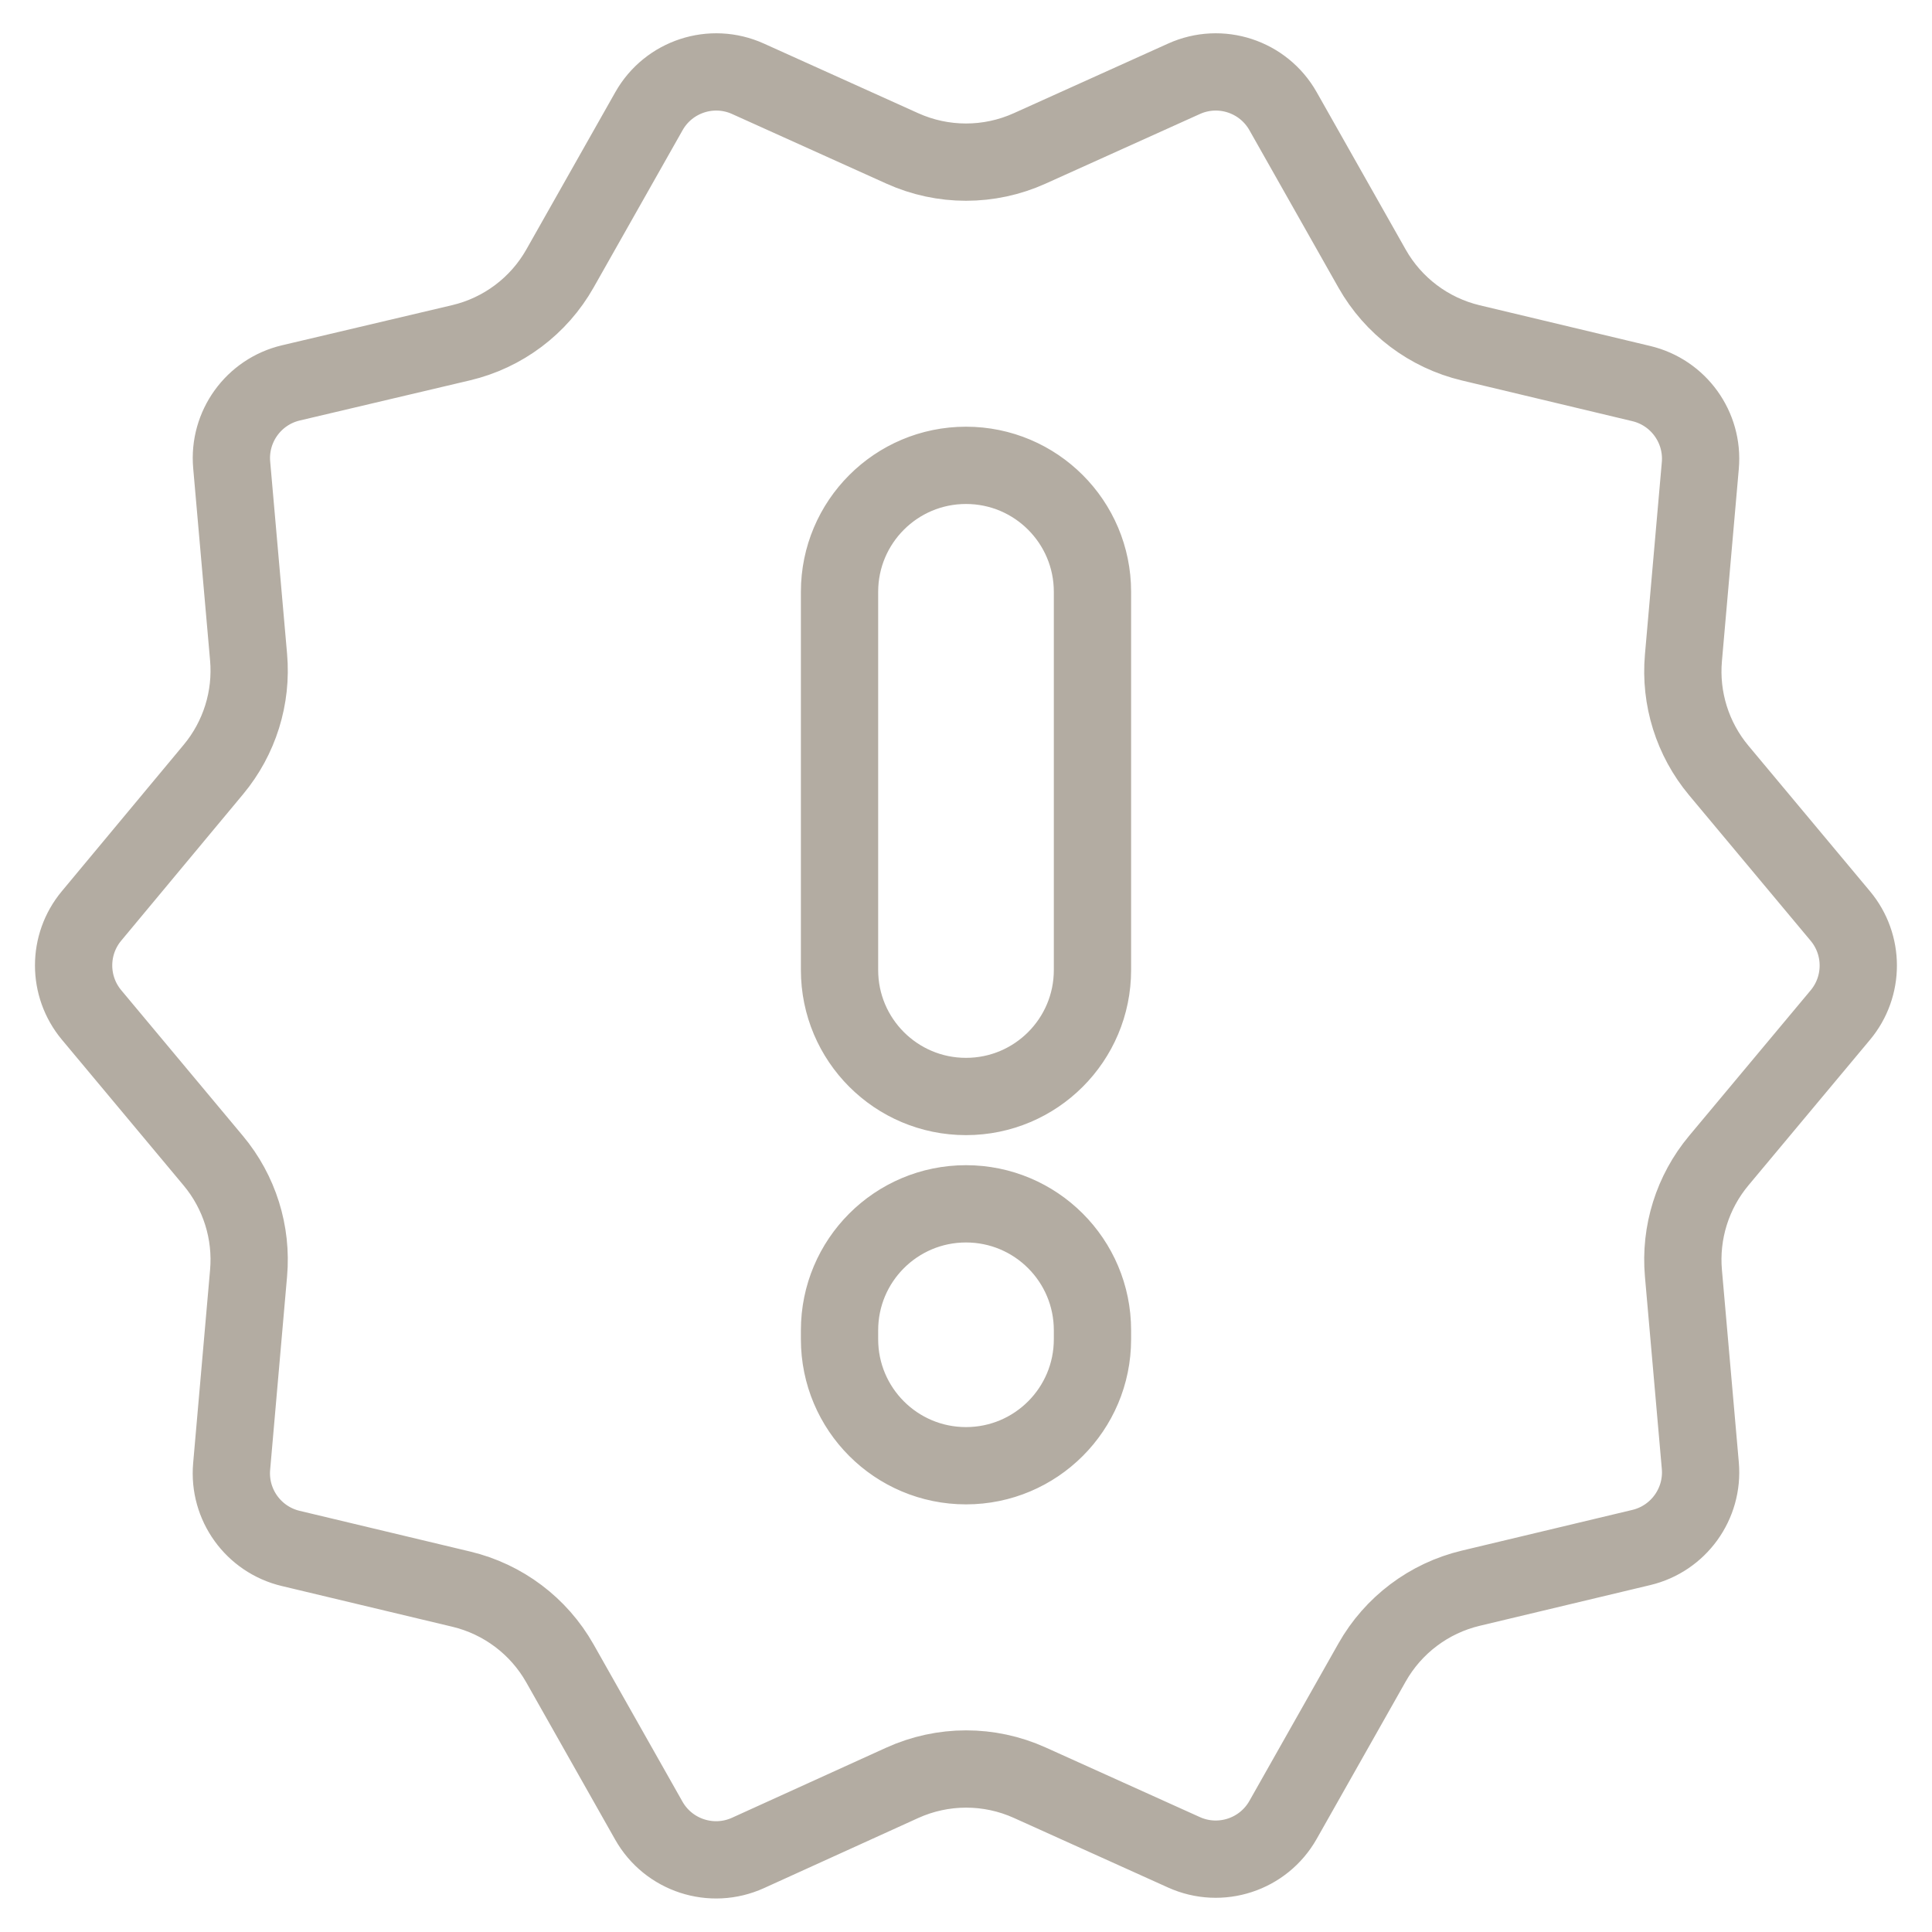 <svg width="50" height="50" viewBox="0 0 50 50" fill="none" xmlns="http://www.w3.org/2000/svg">
<path d="M47.627 23.706C48.247 24.448 48.247 25.528 47.627 26.27L44.481 30.037C43.803 30.849 43.474 31.897 43.567 32.951L44.004 37.929C44.091 38.916 43.441 39.819 42.477 40.049L38.062 41.103C36.981 41.361 36.056 42.057 35.509 43.025L33.205 47.099C32.696 47.999 31.584 48.363 30.642 47.938L26.65 46.136C25.6 45.662 24.398 45.664 23.349 46.14L19.36 47.953C18.416 48.382 17.301 48.019 16.791 47.117L14.491 43.049C13.944 42.081 13.019 41.385 11.938 41.127L7.523 40.073C6.558 39.843 5.908 38.941 5.995 37.953L6.433 32.95C6.526 31.897 6.197 30.849 5.519 30.038L2.37 26.267C1.751 25.525 1.75 24.448 2.368 23.705L5.524 19.913C6.199 19.101 6.526 18.056 6.433 17.004L5.996 12.031C5.909 11.041 6.562 10.137 7.529 9.909L11.93 8.871C13.015 8.615 13.945 7.918 14.493 6.947L16.795 2.877C17.304 1.977 18.416 1.613 19.358 2.039L23.354 3.842C24.401 4.314 25.599 4.314 26.646 3.842L30.642 2.039C31.584 1.613 32.696 1.977 33.205 2.877L35.509 6.951C36.056 7.919 36.981 8.615 38.062 8.873L42.477 9.927C43.441 10.157 44.091 11.06 44.004 12.047L43.567 17.025C43.474 18.079 43.803 19.127 44.481 19.939L47.627 23.706ZM25 37.933C26.808 37.933 28.273 36.467 28.273 34.66V34.428C28.273 32.62 26.808 31.155 25 31.155C23.192 31.155 21.727 32.62 21.727 34.428V34.66C21.727 36.467 23.192 37.933 25 37.933ZM25 28.377C26.808 28.377 28.273 26.912 28.273 25.104V15.316C28.273 13.509 26.808 12.043 25 12.043C23.192 12.043 21.727 13.509 21.727 15.316V25.104C21.727 26.912 23.192 28.377 25 28.377Z" stroke="#B3ACA2" stroke-width="2"/>
</svg>
